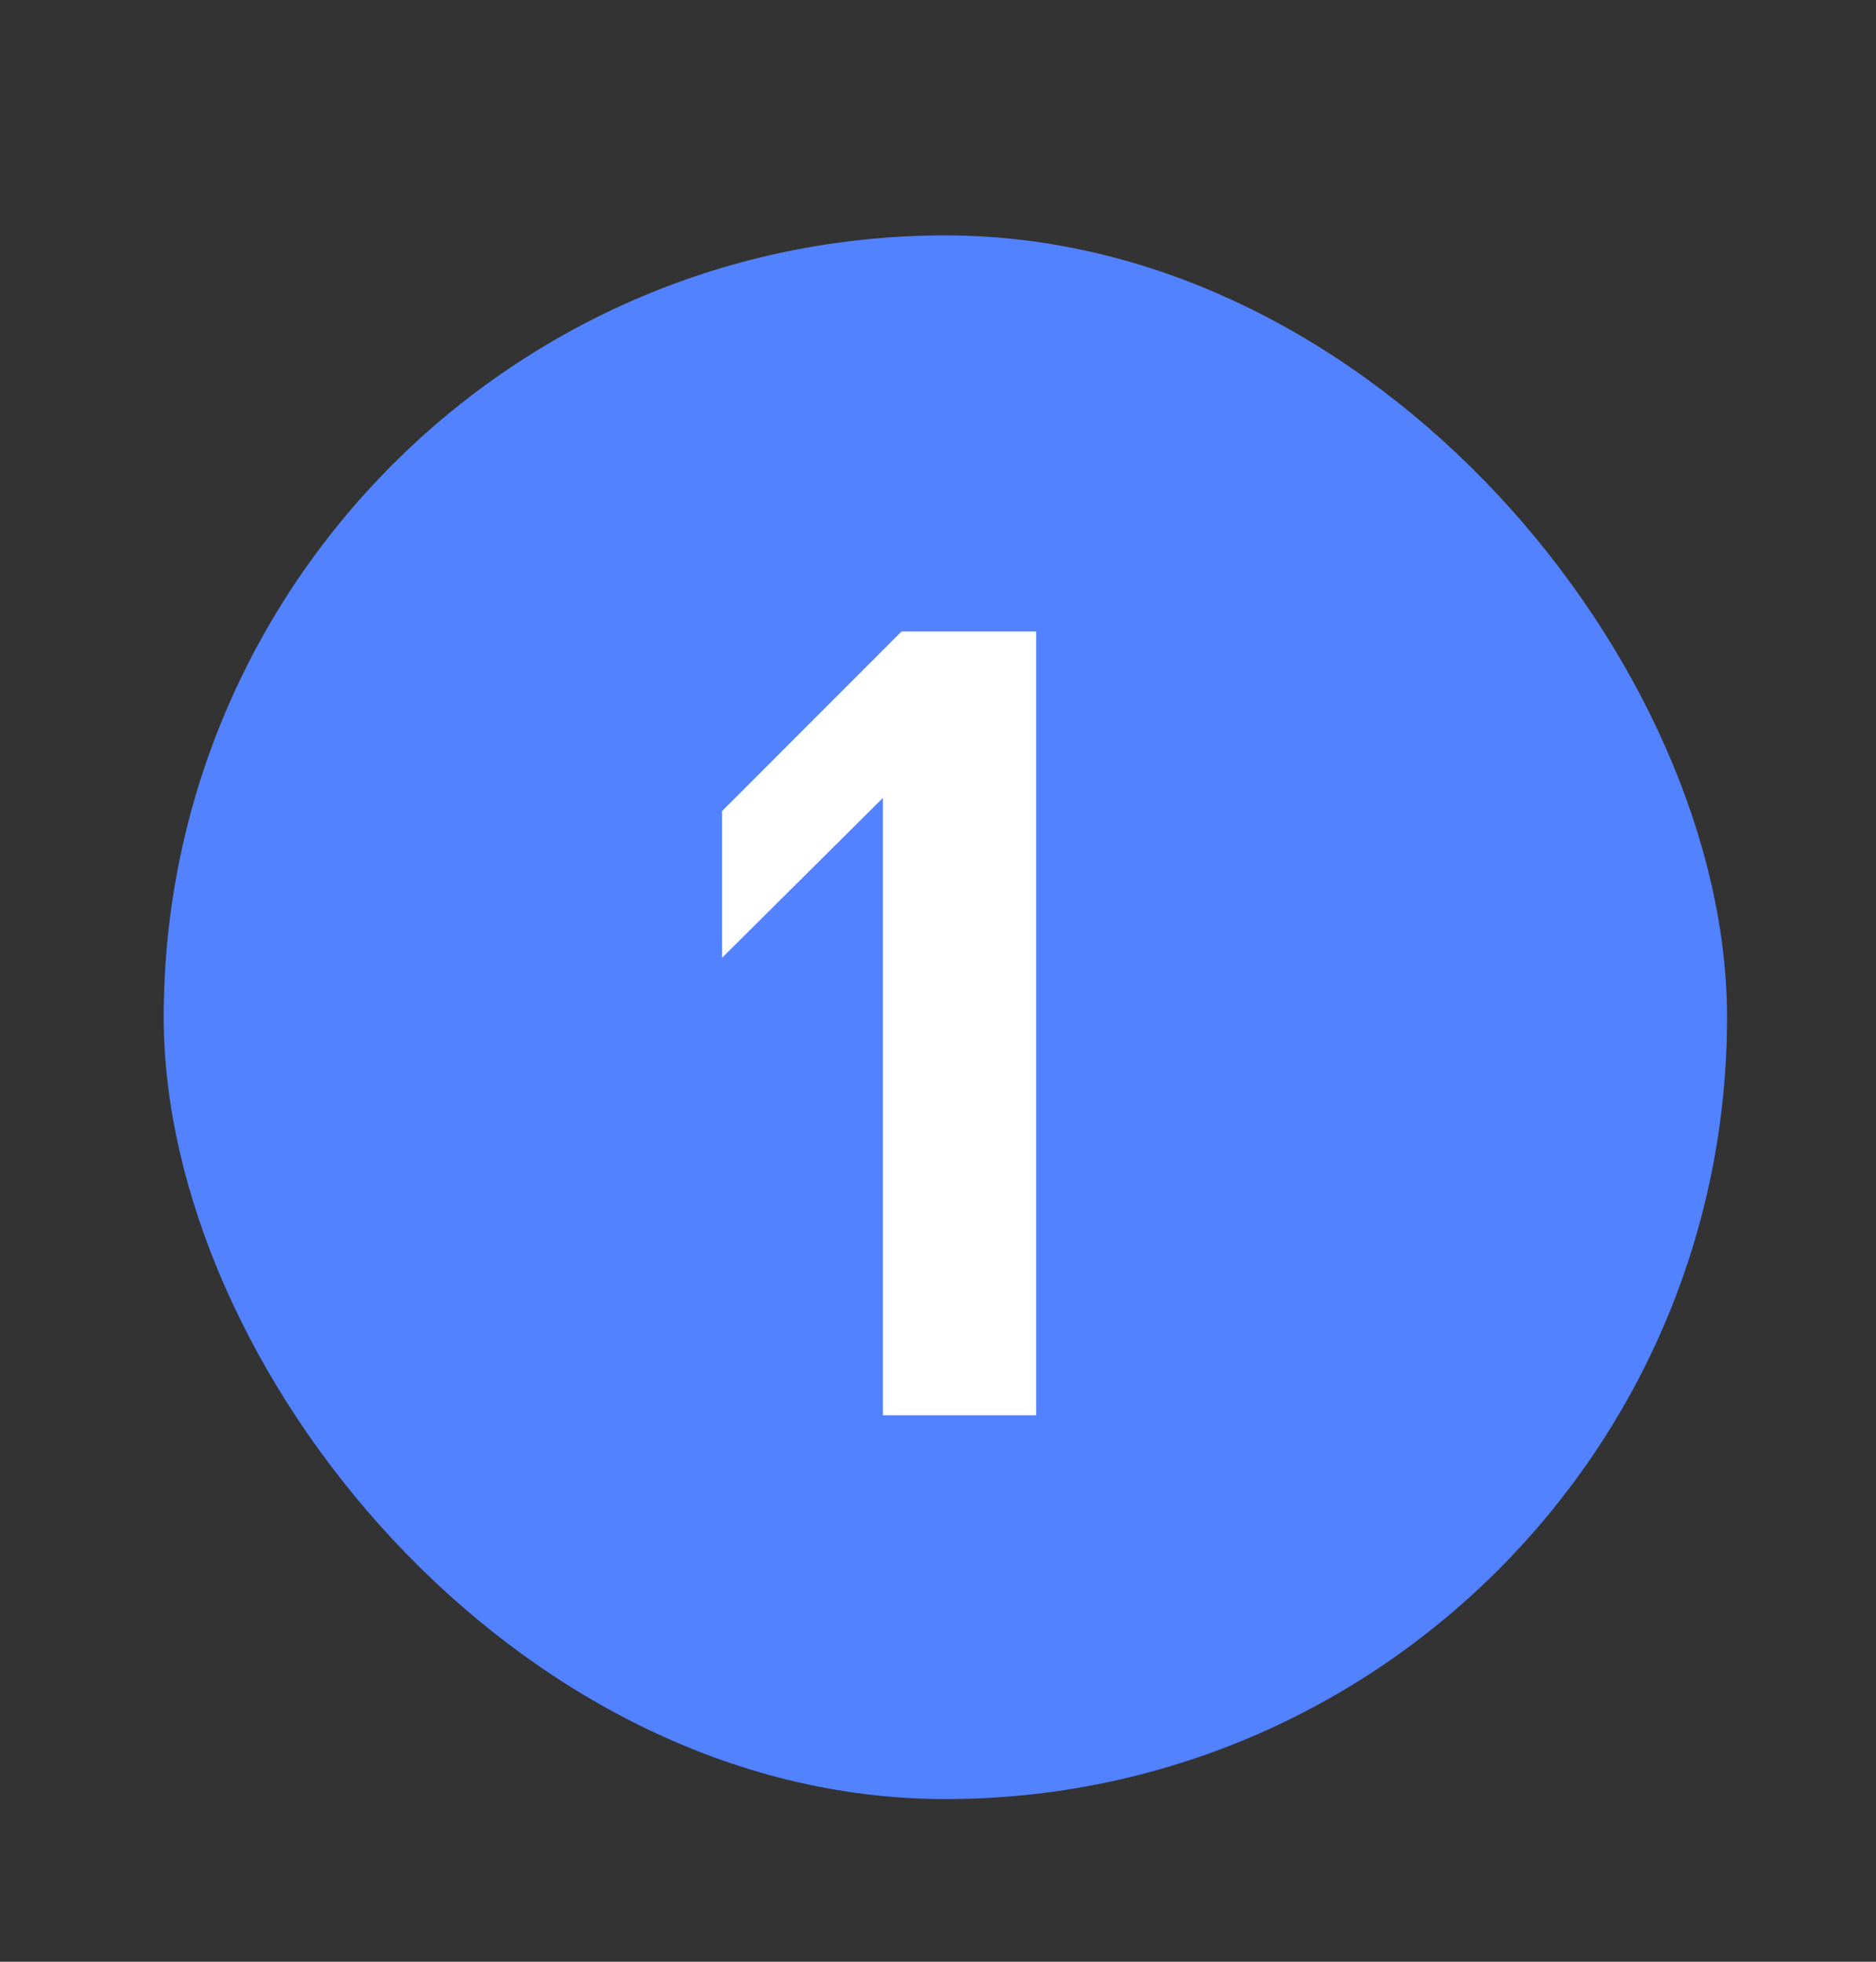 <svg width="22" height="23" viewBox="0 0 22 23" fill="none" xmlns="http://www.w3.org/2000/svg">
<rect x="0" y="0" width="22" height="23" fill="#333333" stroke="none"/>
<g clip-path="url(#clip0_1331_93993)">
<rect x="1.92" y="2.76" width="18.333" height="18.333" rx="9.167" fill="#5282FF"/>
<path d="M12.151 16.593H10.354V9.355L8.468 11.229V9.509L10.572 7.404H12.151V16.593Z" fill="white"/>
</g>
<defs>
<clipPath id="clip0_1331_93993">
<rect width="20" height="20" fill="white" transform="translate(1 1.843)"/>
</clipPath>
</defs>
</svg>
